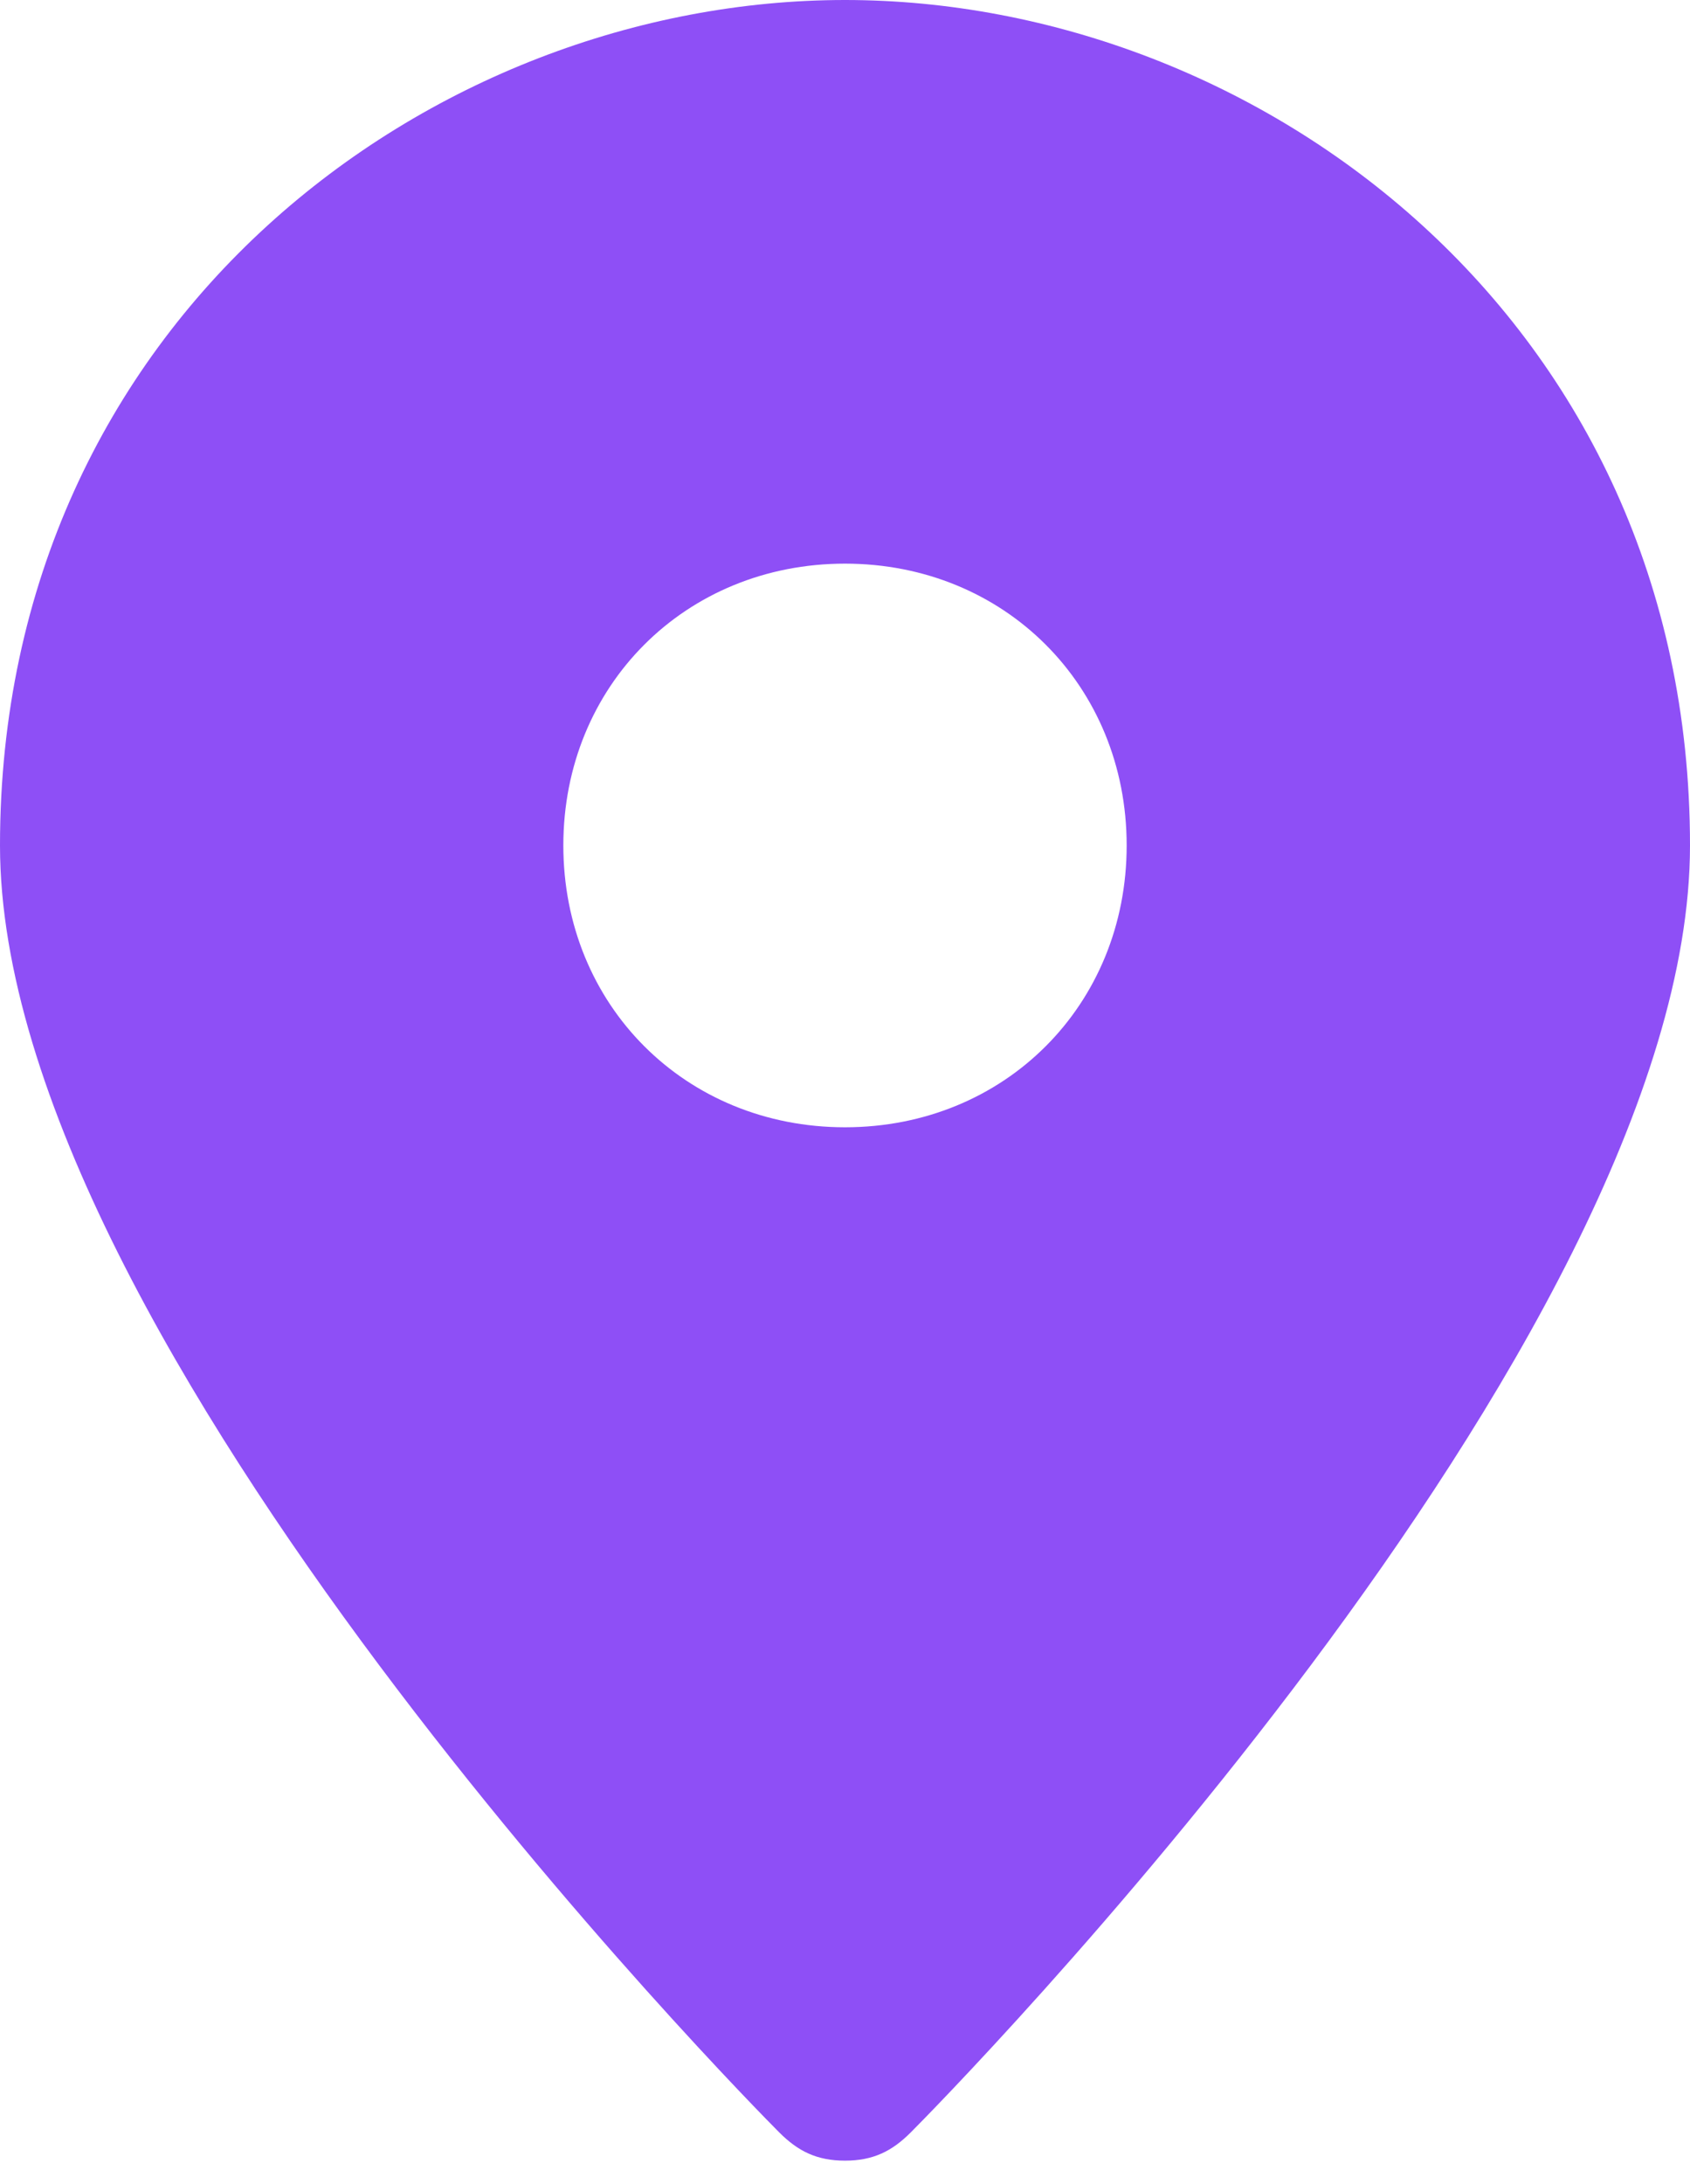 <svg xmlns="http://www.w3.org/2000/svg" width="24" height="31" viewBox="0 0 24 31" fill="none"><path d="M12 0C6.133 0 0 4.533 0 12C0 19.067 10.667 29.867 11.067 30.267C11.333 30.533 11.6 30.667 12 30.667C12.4 30.667 12.667 30.533 12.933 30.267C13.333 29.867 24 19.067 24 12C24 4.533 17.867 0 12 0ZM12 16C9.733 16 8 14.267 8 12C8 9.733 9.733 8 12 8C14.267 8 16 9.733 16 12C16 14.267 14.267 16 12 16Z" fill="#8E4FF6"></path></svg>